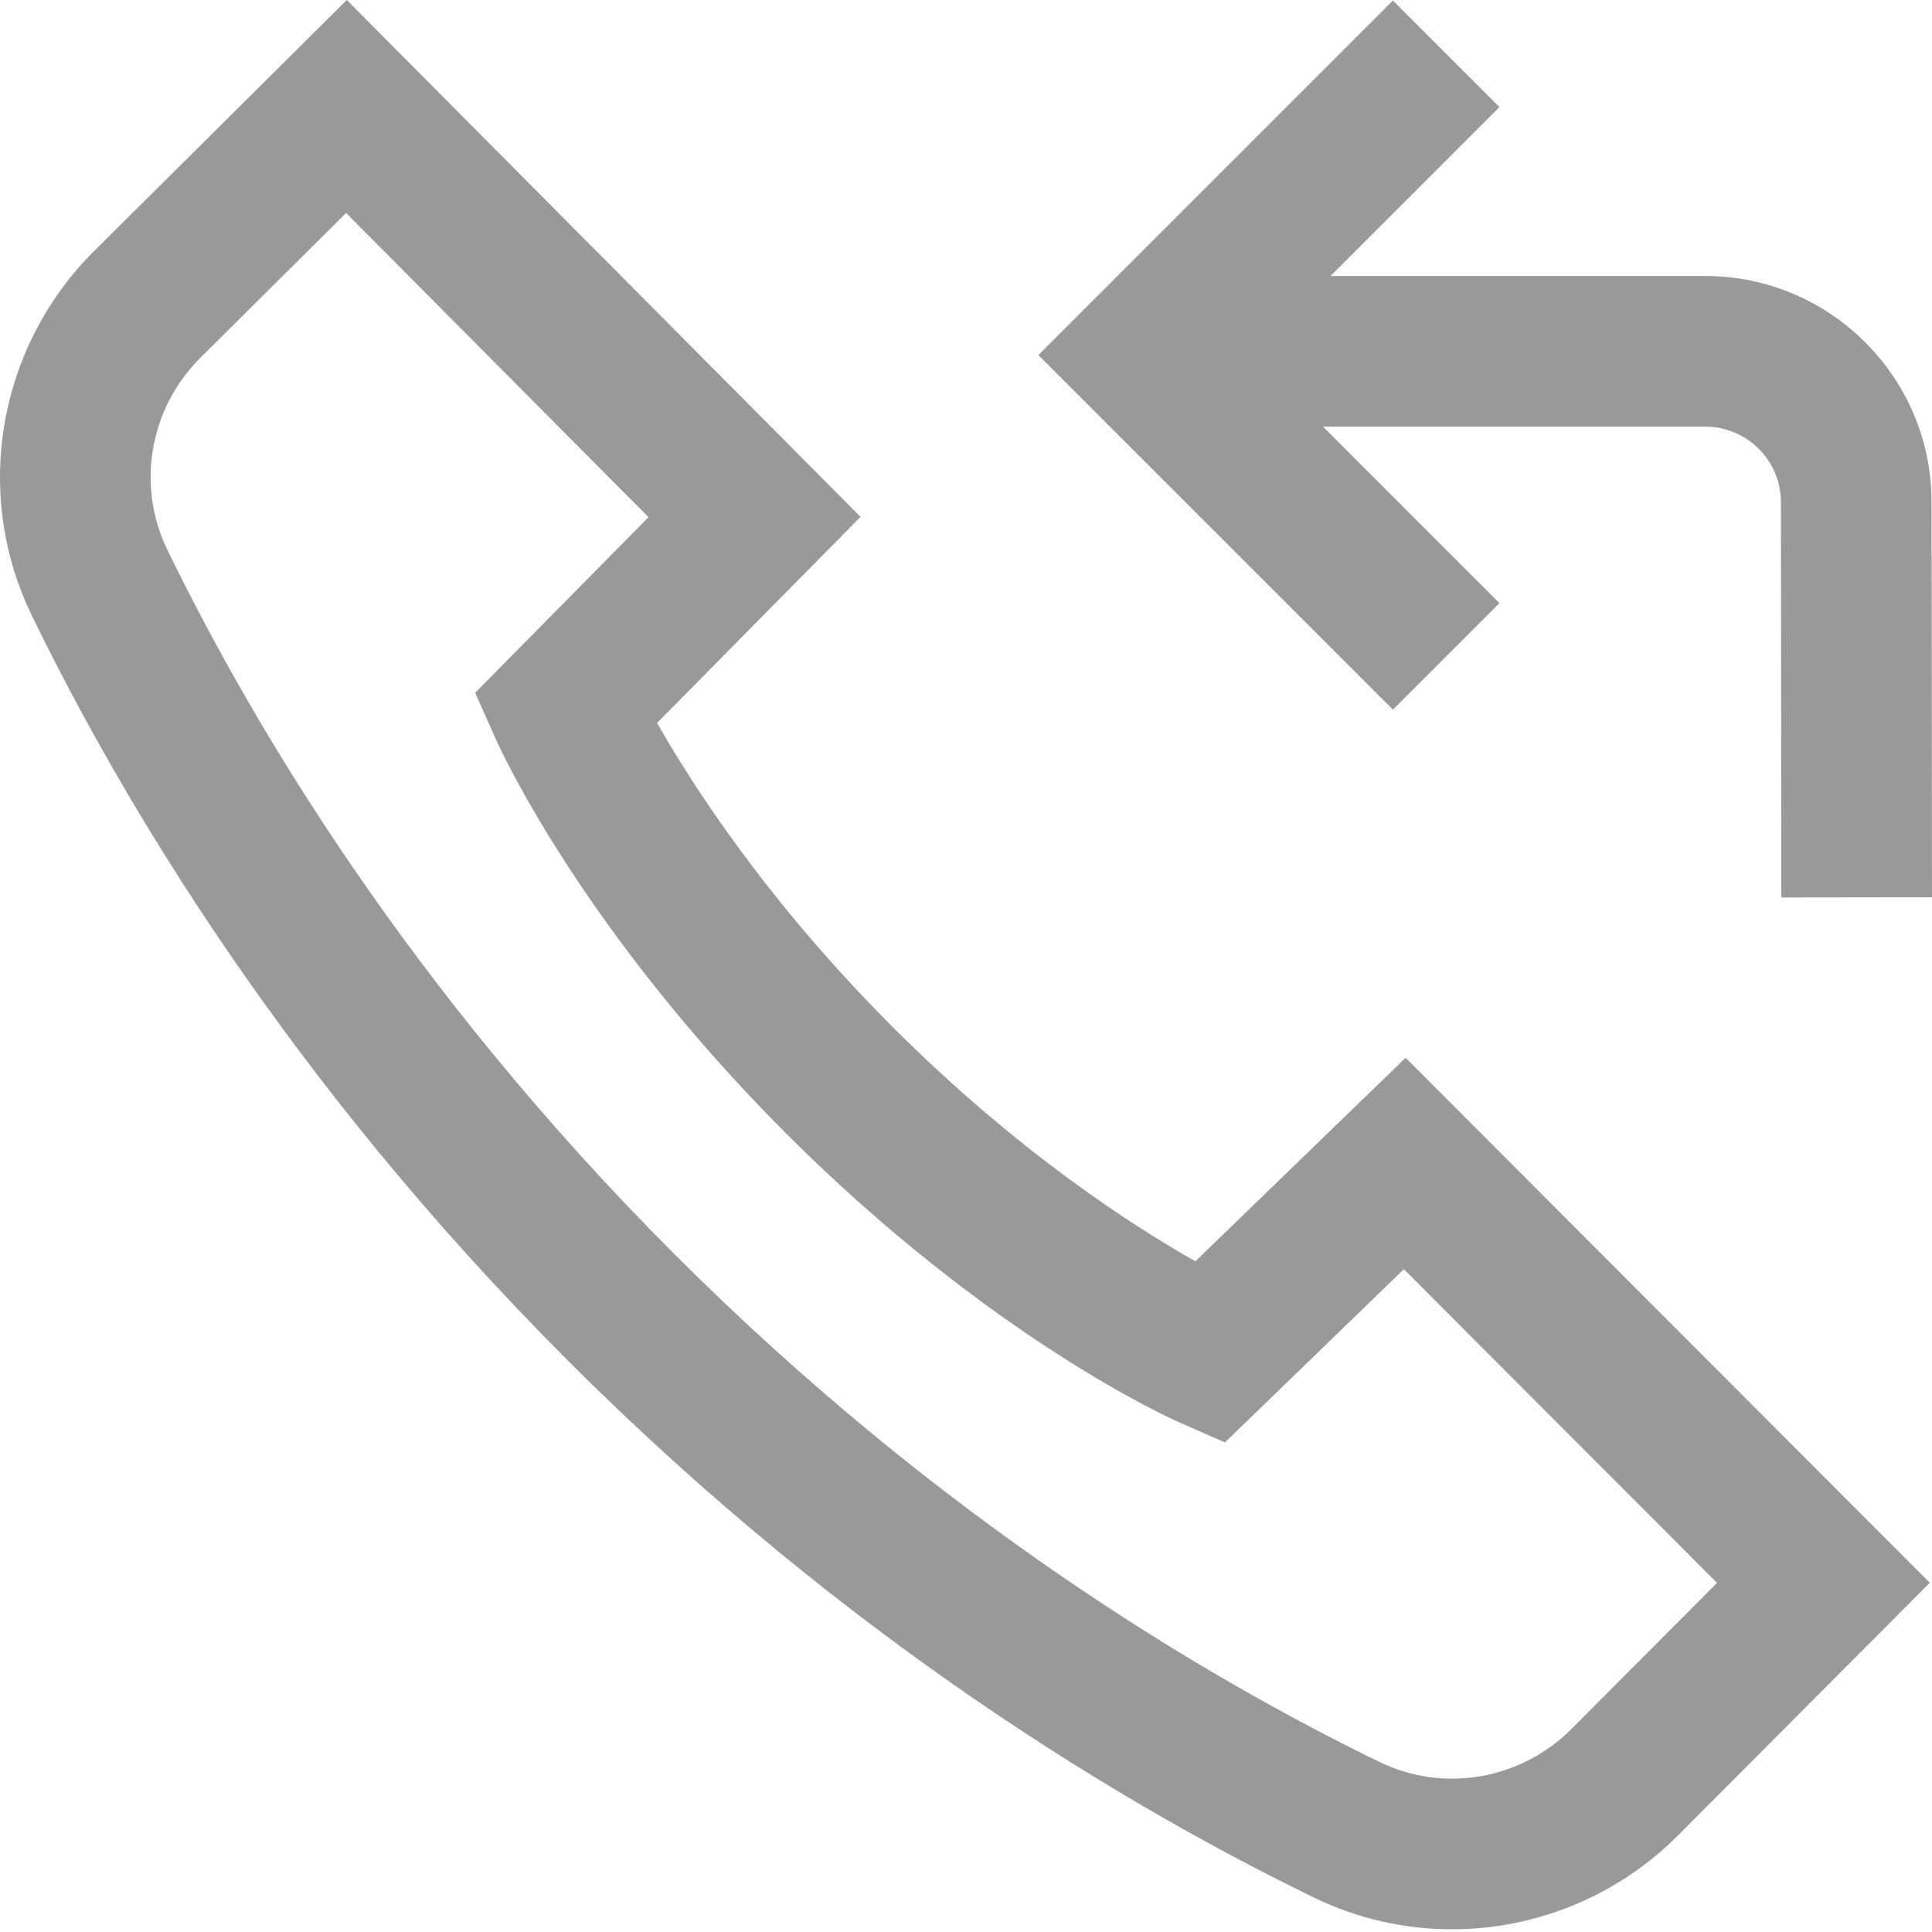 <?xml version="1.0" encoding="UTF-8"?>
<svg width="60px" height="60px" viewBox="0 0 60 60" version="1.1" xmlns="http://www.w3.org/2000/svg" xmlns:xlink="http://www.w3.org/1999/xlink">
    <title>Shape</title>
    <g id="Page-1" stroke="none" stroke-width="1" fill="none" fill-rule="evenodd">
        <g id="home" transform="translate(-712, -800)" fill="#999999" fill-rule="nonzero">
            <g id="call-back" transform="translate(712, 800)">
                <path d="M37.125,39.17 C35.245,38.111 31.642,35.813 27.725,31.896 C23.807,27.978 21.483,24.349 20.407,22.451 L26.725,16.051 L10.77,0 L2.91,7.809 C-0.075,10.793 -0.848,15.335 0.985,19.109 C3.782,24.869 8.945,33.563 17.649,42.267 C26.353,50.971 35.046,56.133 40.806,58.931 C42.171,59.594 43.636,59.916 45.092,59.916 C47.661,59.916 50.202,58.912 52.107,57.006 L59.931,49.155 L43.653,32.85 L37.125,39.17 Z M48.797,53.7 C47.222,55.274 44.832,55.685 42.85,54.723 C37.413,52.082 29.201,47.203 20.957,38.959 C12.712,30.715 7.834,22.503 5.193,17.065 C4.23,15.083 4.642,12.692 6.212,11.122 L10.749,6.615 L20.14,16.062 L14.757,21.514 L15.406,22.973 C15.512,23.21 18.065,28.852 24.417,35.204 C30.773,41.56 36.367,44.06 36.602,44.163 L38.042,44.796 L43.598,39.416 L53.324,49.158 L48.797,53.7 Z M43.258,22.038 L32.247,11.027 L43.258,0.016 L46.566,3.324 L41.32,8.571 L52.954,8.571 C56.831,8.571 59.986,11.719 59.986,15.589 L60,27.866 L55.322,27.872 L55.307,15.591 C55.307,14.299 54.252,13.25 52.954,13.25 L41.086,13.25 L46.566,18.73 L43.258,22.038 Z" id="Shape"></path>
            </g>
        </g>
    </g>
</svg>